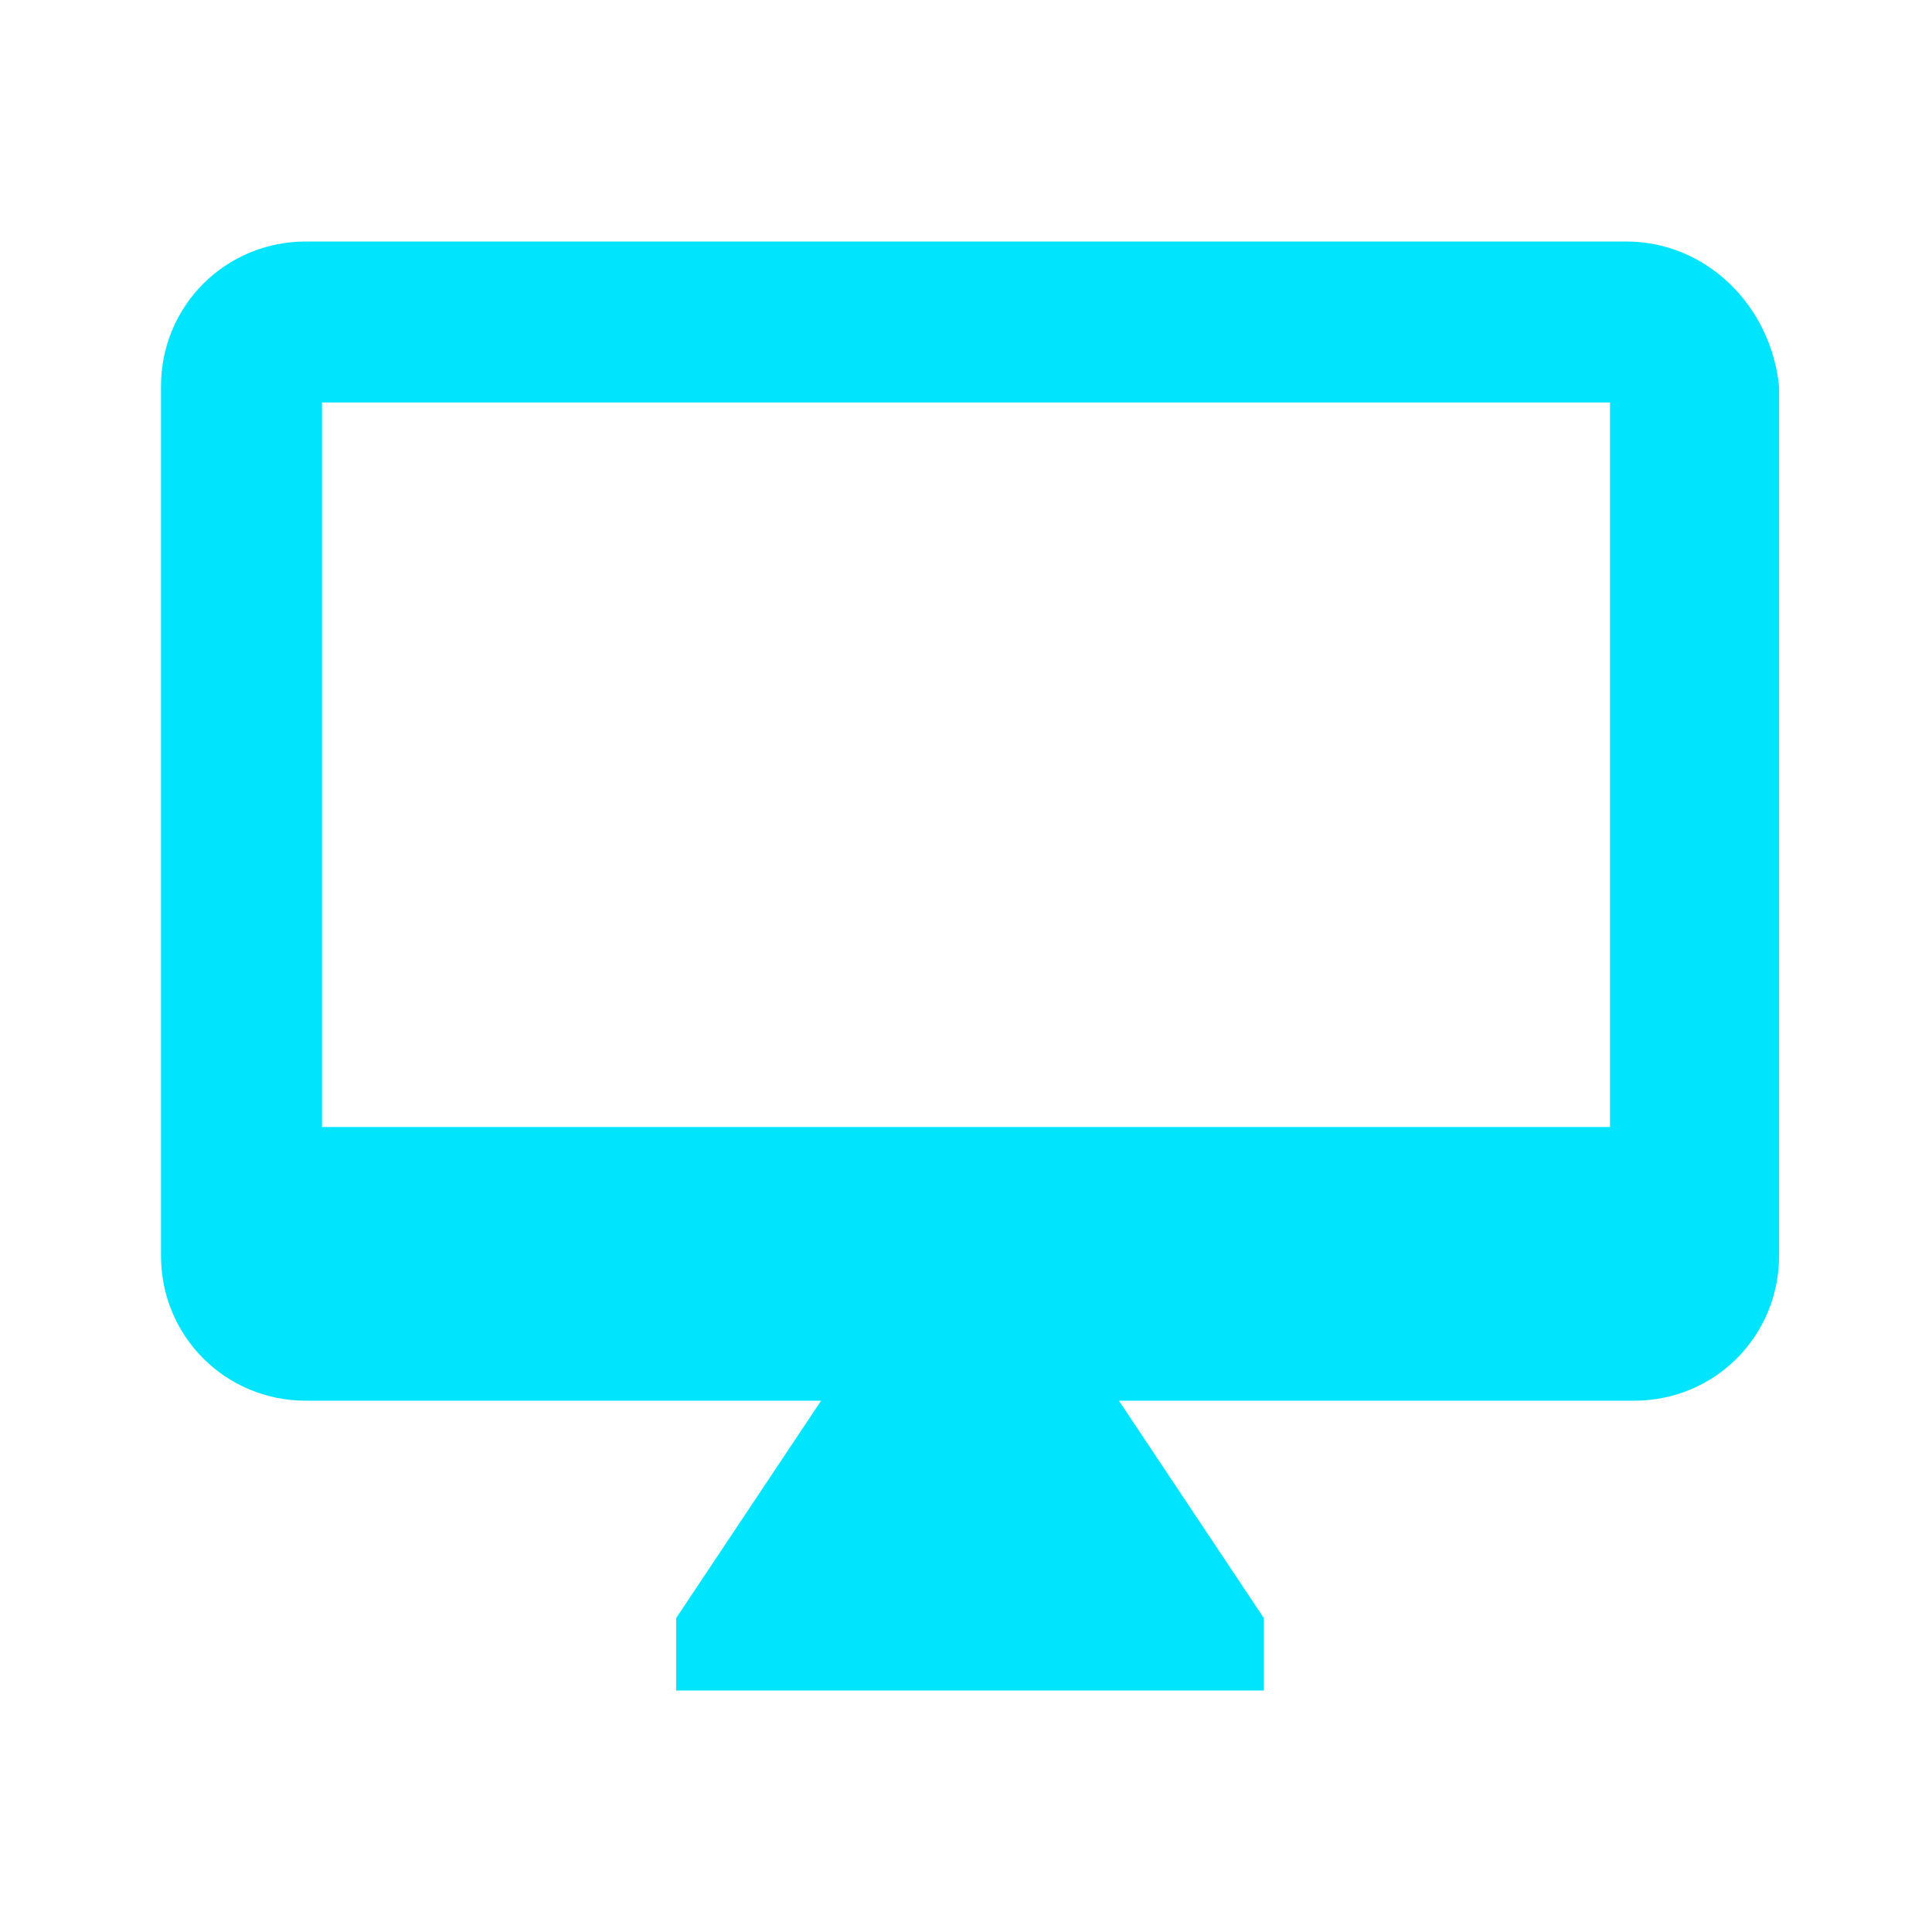 <svg version="1.0" xmlns="http://www.w3.org/2000/svg" xmlns:xlink="http://www.w3.org/1999/xlink" viewBox="0 0 24 24"><path fill="#00e4fd" d="M20.2 3H3.8C2.8 3 2 3.8 2 4.8v10.8c0 1 .8 1.8 1.8 1.8h6.4l-1.8 2.7v.9h7.3v-.9l-1.8-2.7h6.4c1 0 1.8-.8 1.8-1.8V4.8c-.1-1-.9-1.8-1.9-1.8zM20 14H4V5h16v9z"/><defs><path id="a" d="M-680.5-332.9h1978.7V497H-680.5z"/></defs><defs><path id="b" d="M-476.4-342.6h1714.1v718.9H-476.4z"/></defs><defs><path id="c" d="M151.9 137.7L144 134l-7.9 3.6v5.4c0 5 3.4 9.7 7.9 10.9 2-.5 3.8-1.7 5.1-3.4l-2.7-2.8c-1.7 1.2-4 1-5.5-.6-1.7-1.8-1.7-4.6 0-6.4 1.7-1.8 4.5-1.8 6.2 0 1.5 1.6 1.7 3.9.6 5.7l2.5 2.6c1.1-1.8 1.7-3.9 1.7-6v-5.3z"/></defs><clipPath id="d"><use xlink:href="#c" overflow="visible"/></clipPath><g clip-path="url(#d)"><defs><path id="e" d="M-851.2-191.2H996.1v774.7H-851.2z"/></defs></g><g><defs><ellipse id="f" cx="144" cy="144" rx="2.6" ry="2.7"/></defs><clipPath id="g"><use xlink:href="#f" overflow="visible"/></clipPath><g clip-path="url(#g)"><defs><path id="h" d="M-851.2-191.2H996.1v774.7H-851.2z"/></defs></g></g></svg>
